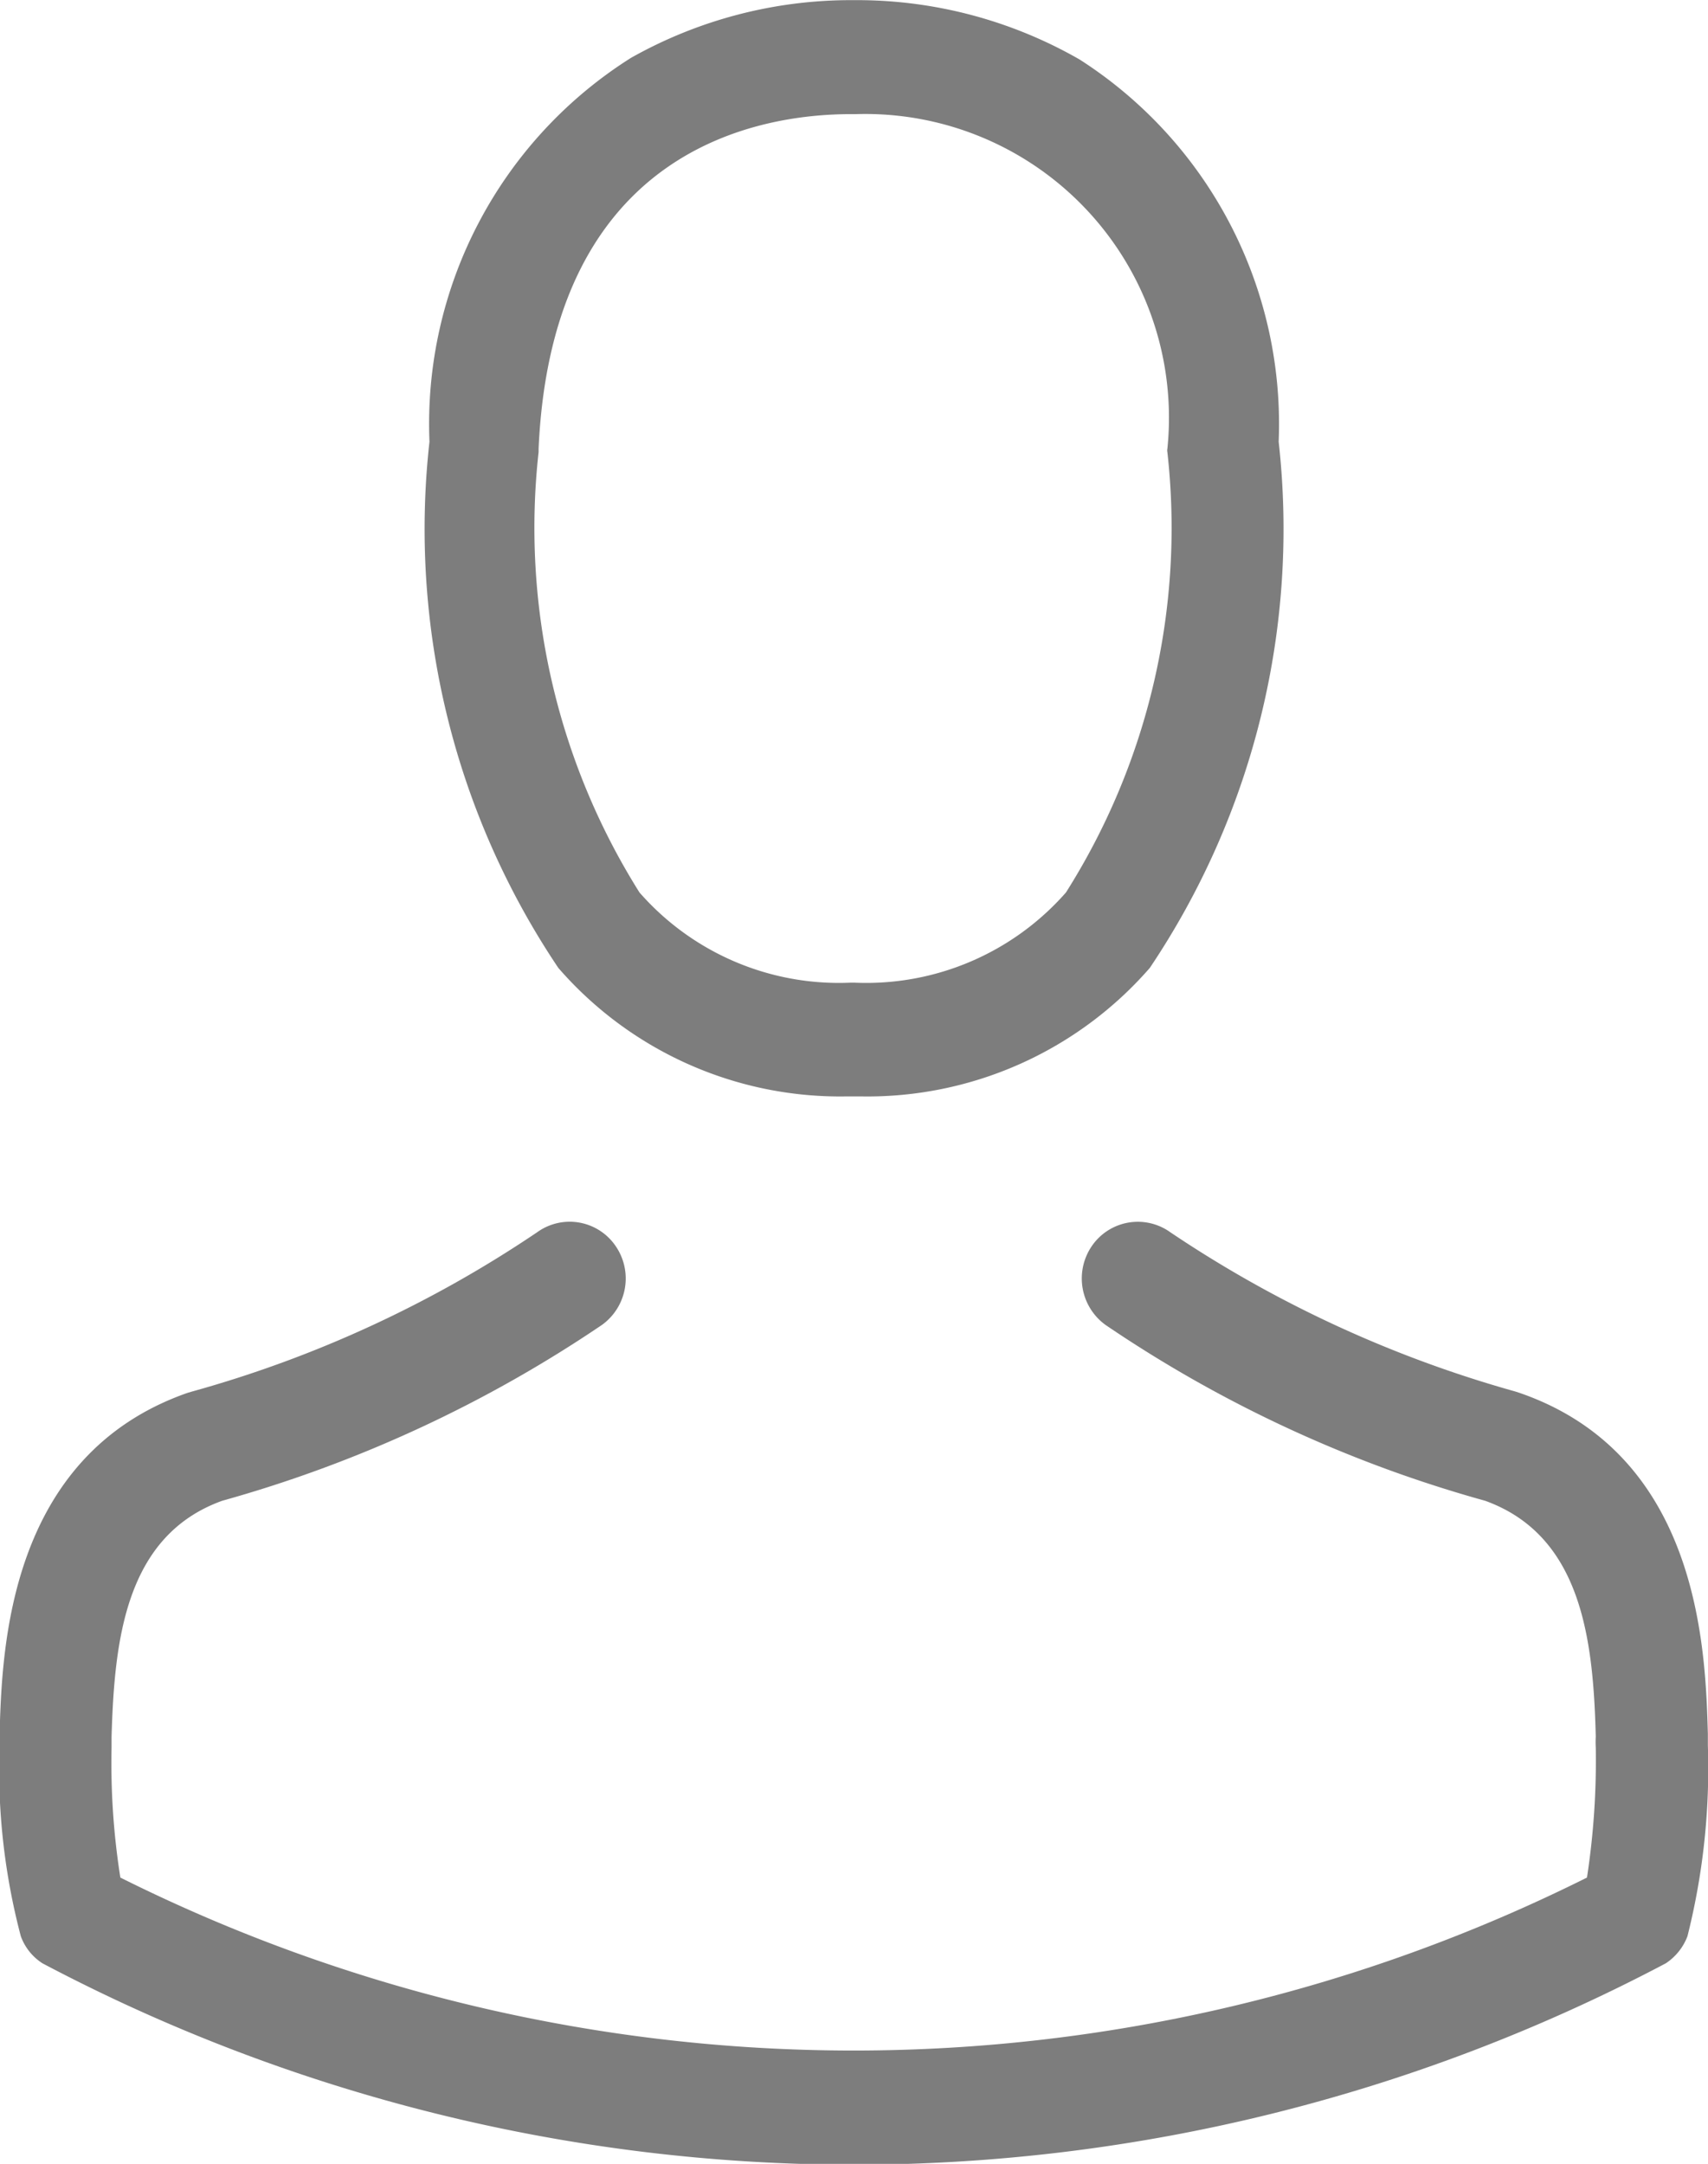 <svg id="Component_5_1" data-name="Component 5 – 1" xmlns="http://www.w3.org/2000/svg" width="12.631" height="16" viewBox="0 0 12.631 16">
  <g id="Group_167" data-name="Group 167">
    <path id="Path_77" data-name="Path 77" d="M782.6,842.934h.1a2.77,2.77,0,0,0,2.14-.95,5.819,5.819,0,0,0,.953-3.891,3.2,3.2,0,0,0-1.472-2.826,3.307,3.307,0,0,0-1.633-.439h-.052a3.312,3.312,0,0,0-1.633.427,3.2,3.2,0,0,0-1.49,2.838,5.819,5.819,0,0,0,.953,3.891A2.759,2.759,0,0,0,782.6,842.934Zm-2.28-4.764c0-.009,0-.019,0-.025.1-2.234,1.646-2.474,2.307-2.474h.036a2.246,2.246,0,0,1,2.307,2.474.061.061,0,0,0,0,.025,5.04,5.04,0,0,1-.75,3.256,1.965,1.965,0,0,1-1.563.667h-.031a1.96,1.96,0,0,1-1.56-.667A5.067,5.067,0,0,1,780.32,838.17Z" transform="translate(-776.337 -834.827)" fill="#7d7d7d"/>
    <path id="Path_78" data-name="Path 78" d="M777.63,875.876v-.009c0-.025,0-.05,0-.078-.018-.617-.058-2.059-1.393-2.52l-.031-.01a8.829,8.829,0,0,1-2.552-1.178.412.412,0,0,0-.578.1.424.424,0,0,0,.1.586,9.523,9.523,0,0,0,2.807,1.3c.717.259.8,1.034.818,1.745a.637.637,0,0,0,0,.078,5.711,5.711,0,0,1-.065.963,12.136,12.136,0,0,1-10.846,0,5.438,5.438,0,0,1-.065-.963c0-.025,0-.05,0-.078.021-.71.1-1.486.818-1.745a9.61,9.61,0,0,0,2.808-1.3.423.423,0,0,0,.1-.586.411.411,0,0,0-.578-.1,8.724,8.724,0,0,1-2.552,1.178l-.031.009c-1.334.464-1.375,1.907-1.393,2.521a.637.637,0,0,1,0,.078v.009a4.836,4.836,0,0,0,.157,1.411.4.4,0,0,0,.16.2,12.842,12.842,0,0,0,12.005,0,.417.417,0,0,0,.16-.2A5.089,5.089,0,0,0,777.63,875.876Z" transform="translate(-765 -862.97)" fill="#7d7d7d"/>
  </g>
</svg>
